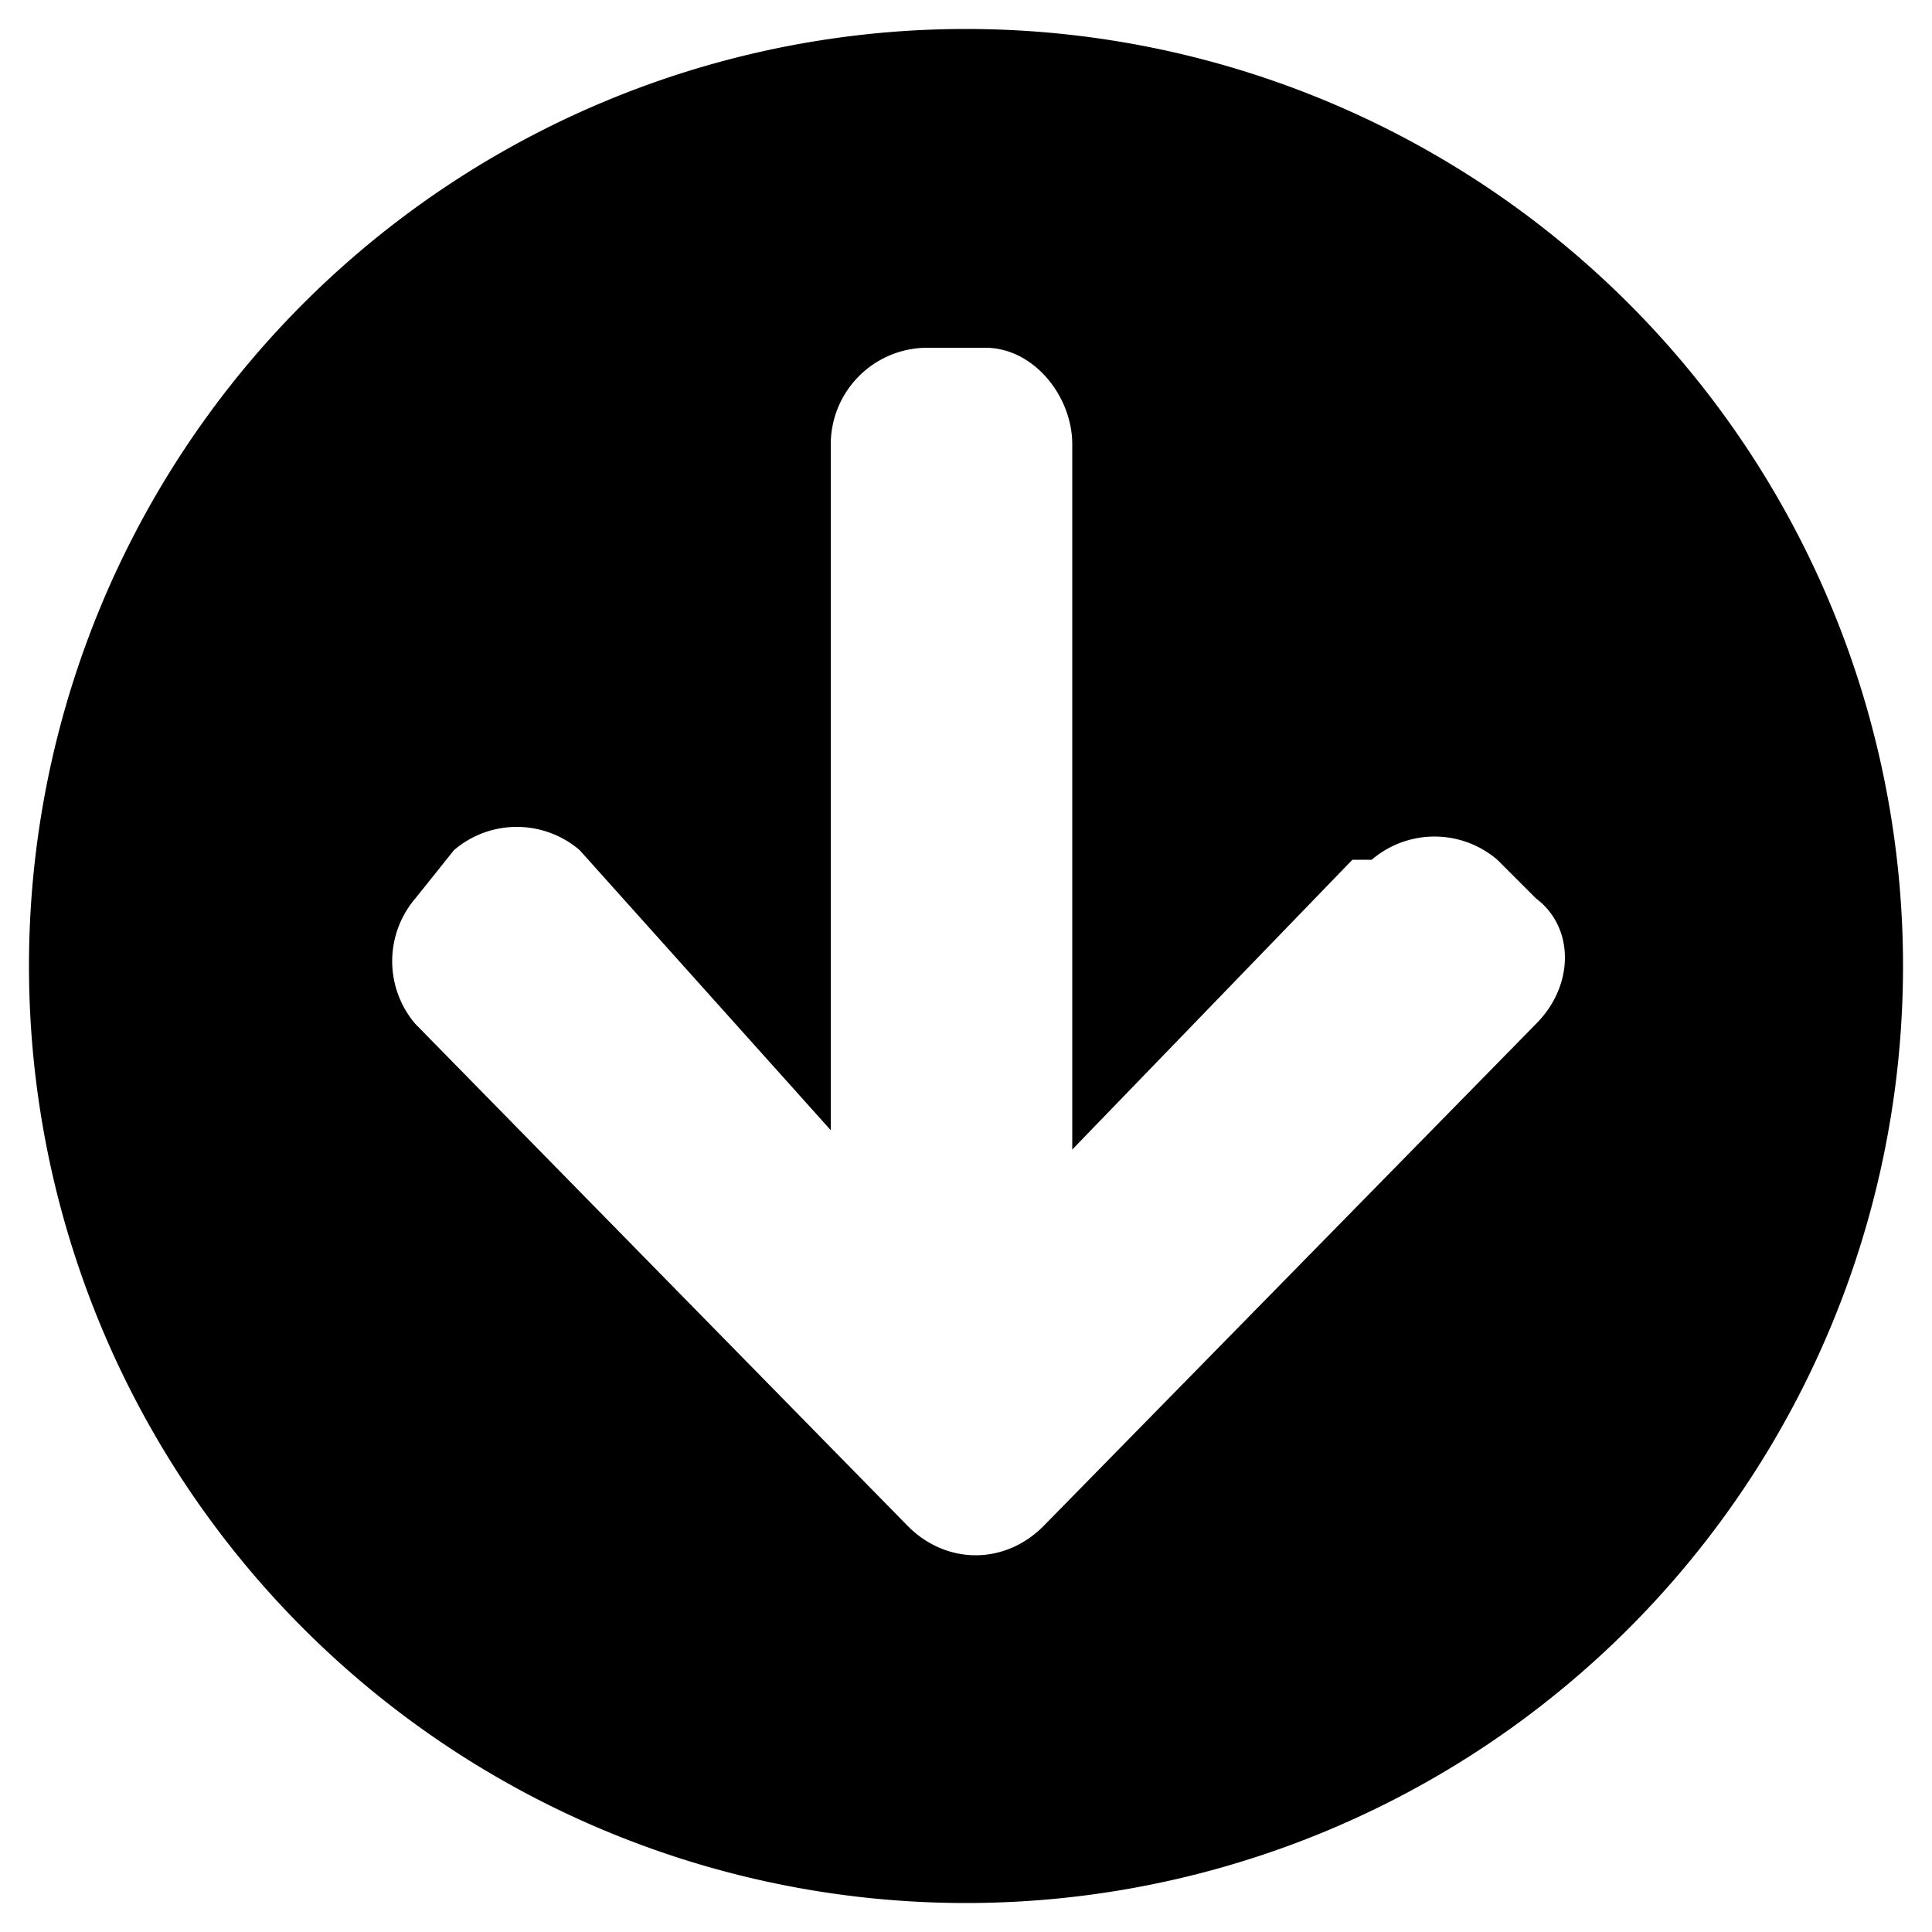 <svg viewBox="0 0 20 20" aria-hidden="true" version="1.1" xmlns="http://www.w3.org/2000/svg" xmlns:xlink="http://www.w3.org/1999/xlink">
	<path d="M19.7 10A9.7 9.7 0 1 1 .3 10a9.7 9.7 0 0 1 19.4 0zM14 8.9l-2.9 3V4.6c0-.5-.4-1-.9-1h-.6a1 1 0 0 0-1 1v7.1L6 8.8a1 1 0 0 0-1.3 0l-.4.5a1 1 0 0 0 0 1.3l5.1 5.2c.4.4 1 .4 1.4 0l5.1-5.2c.4-.4.4-1 0-1.3l-.4-.4a1 1 0 0 0-1.3 0z"></path>
</svg>